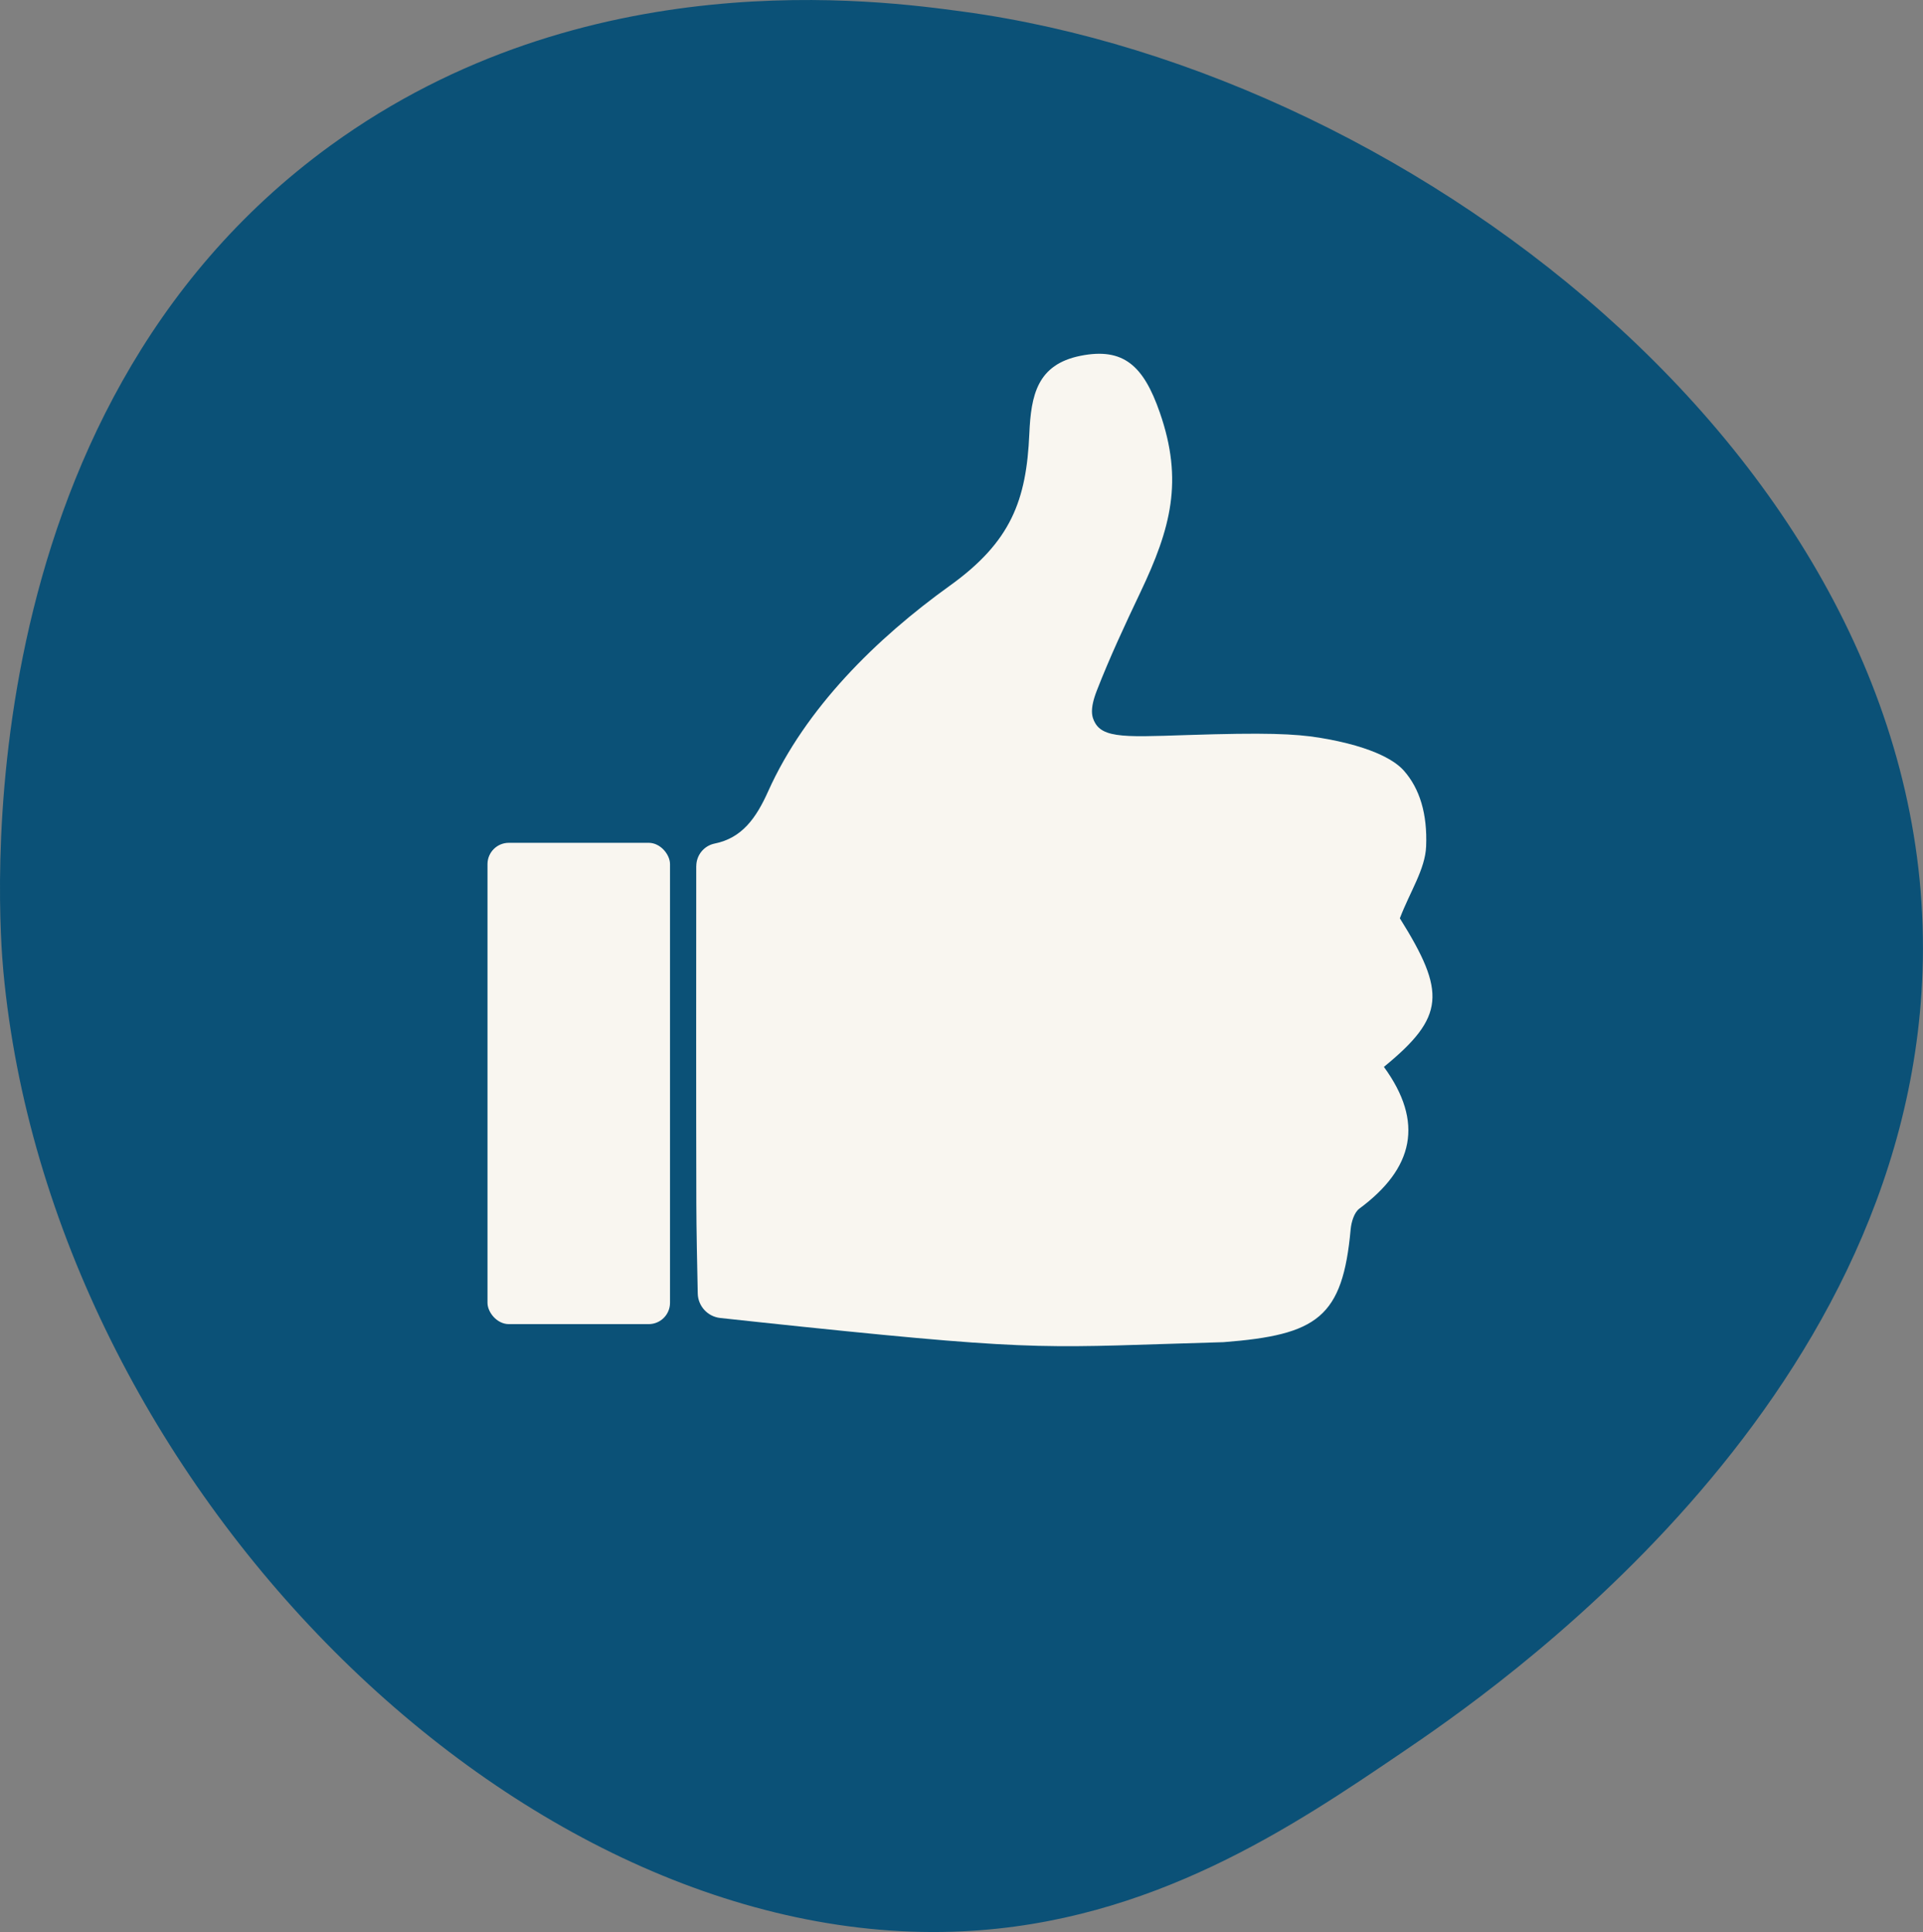 <svg xmlns="http://www.w3.org/2000/svg" id="Layer_2" data-name="Layer 2" viewBox="0 0 423.02 424.89"><rect x="0" y="0" width="423.02" height="424.89" fill="#808080" stroke="none"/><defs><style>      .cls-1 {        fill: #0b5177;      }      .cls-1, .cls-2 {        stroke-width: 0px;      }      .cls-2 {        fill: #f9f6f0;      }    </style></defs><g id="Layer_3" data-name="Layer 3"><path class="cls-1" d="m.74,213.64c10.49,112.55,113.28,215.81,211.09,211.09,41.58-2.01,72.69-23.11,96.52-39.28,19.11-12.97,111.23-75.47,114.57-171.81,3.77-108.77-110.38-197.45-211.09-211.09C193.15.02,128.76-8.7,72.72,31.99-8.89,91.26-.28,202.67.74,213.64Z"></path><g><path class="cls-2" d="m153.17,190.47c0-2.41,1.7-4.49,4.06-4.96,6.01-1.22,9.11-5.6,11.75-11.49,8.23-18.32,23.86-33.65,39.97-45.22,13.47-9.67,16.84-18.78,17.48-33.4.37-8.5,1.73-15.24,11.25-17.15,9.54-1.91,13.91,2.28,17.45,12.46,5.24,15.04,2.42,25.48-4.24,39.49-3.39,7.14-6.75,14.32-9.61,21.67-1.62,4.16-1.11,5.85-.36,7.15,2.21,3.85,9,2.88,26.11,2.46,14.88-.37,19.91.11,25.14,1.09,12.31,2.31,15.74,5.9,16.65,6.91,3.51,3.96,5.19,9.55,4.9,16.64-.2,5.04-3.54,9.96-5.78,15.83,10.2,16.28,9.95,21.68-3.51,32.68,8.86,12.15,6.59,22.31-5.4,31.17-1.14.85-1.76,2.94-1.91,4.52-1.76,19.43-7.32,23.25-27.97,24.85-38.92,1.1-38.92,2.18-92.68-3.4-4.96-.51-12.93-1.37-18.03-1.92-2.77-.3-4.89-2.61-4.95-5.39-.12-5.54-.3-14.49-.31-19.69-.06-24.64-.03-49.28-.02-74.31Z"></path><rect class="cls-2" x="107.24" y="185.35" width="40.15" height="105.85" rx="4.69" ry="4.69"></rect></g></g></svg>